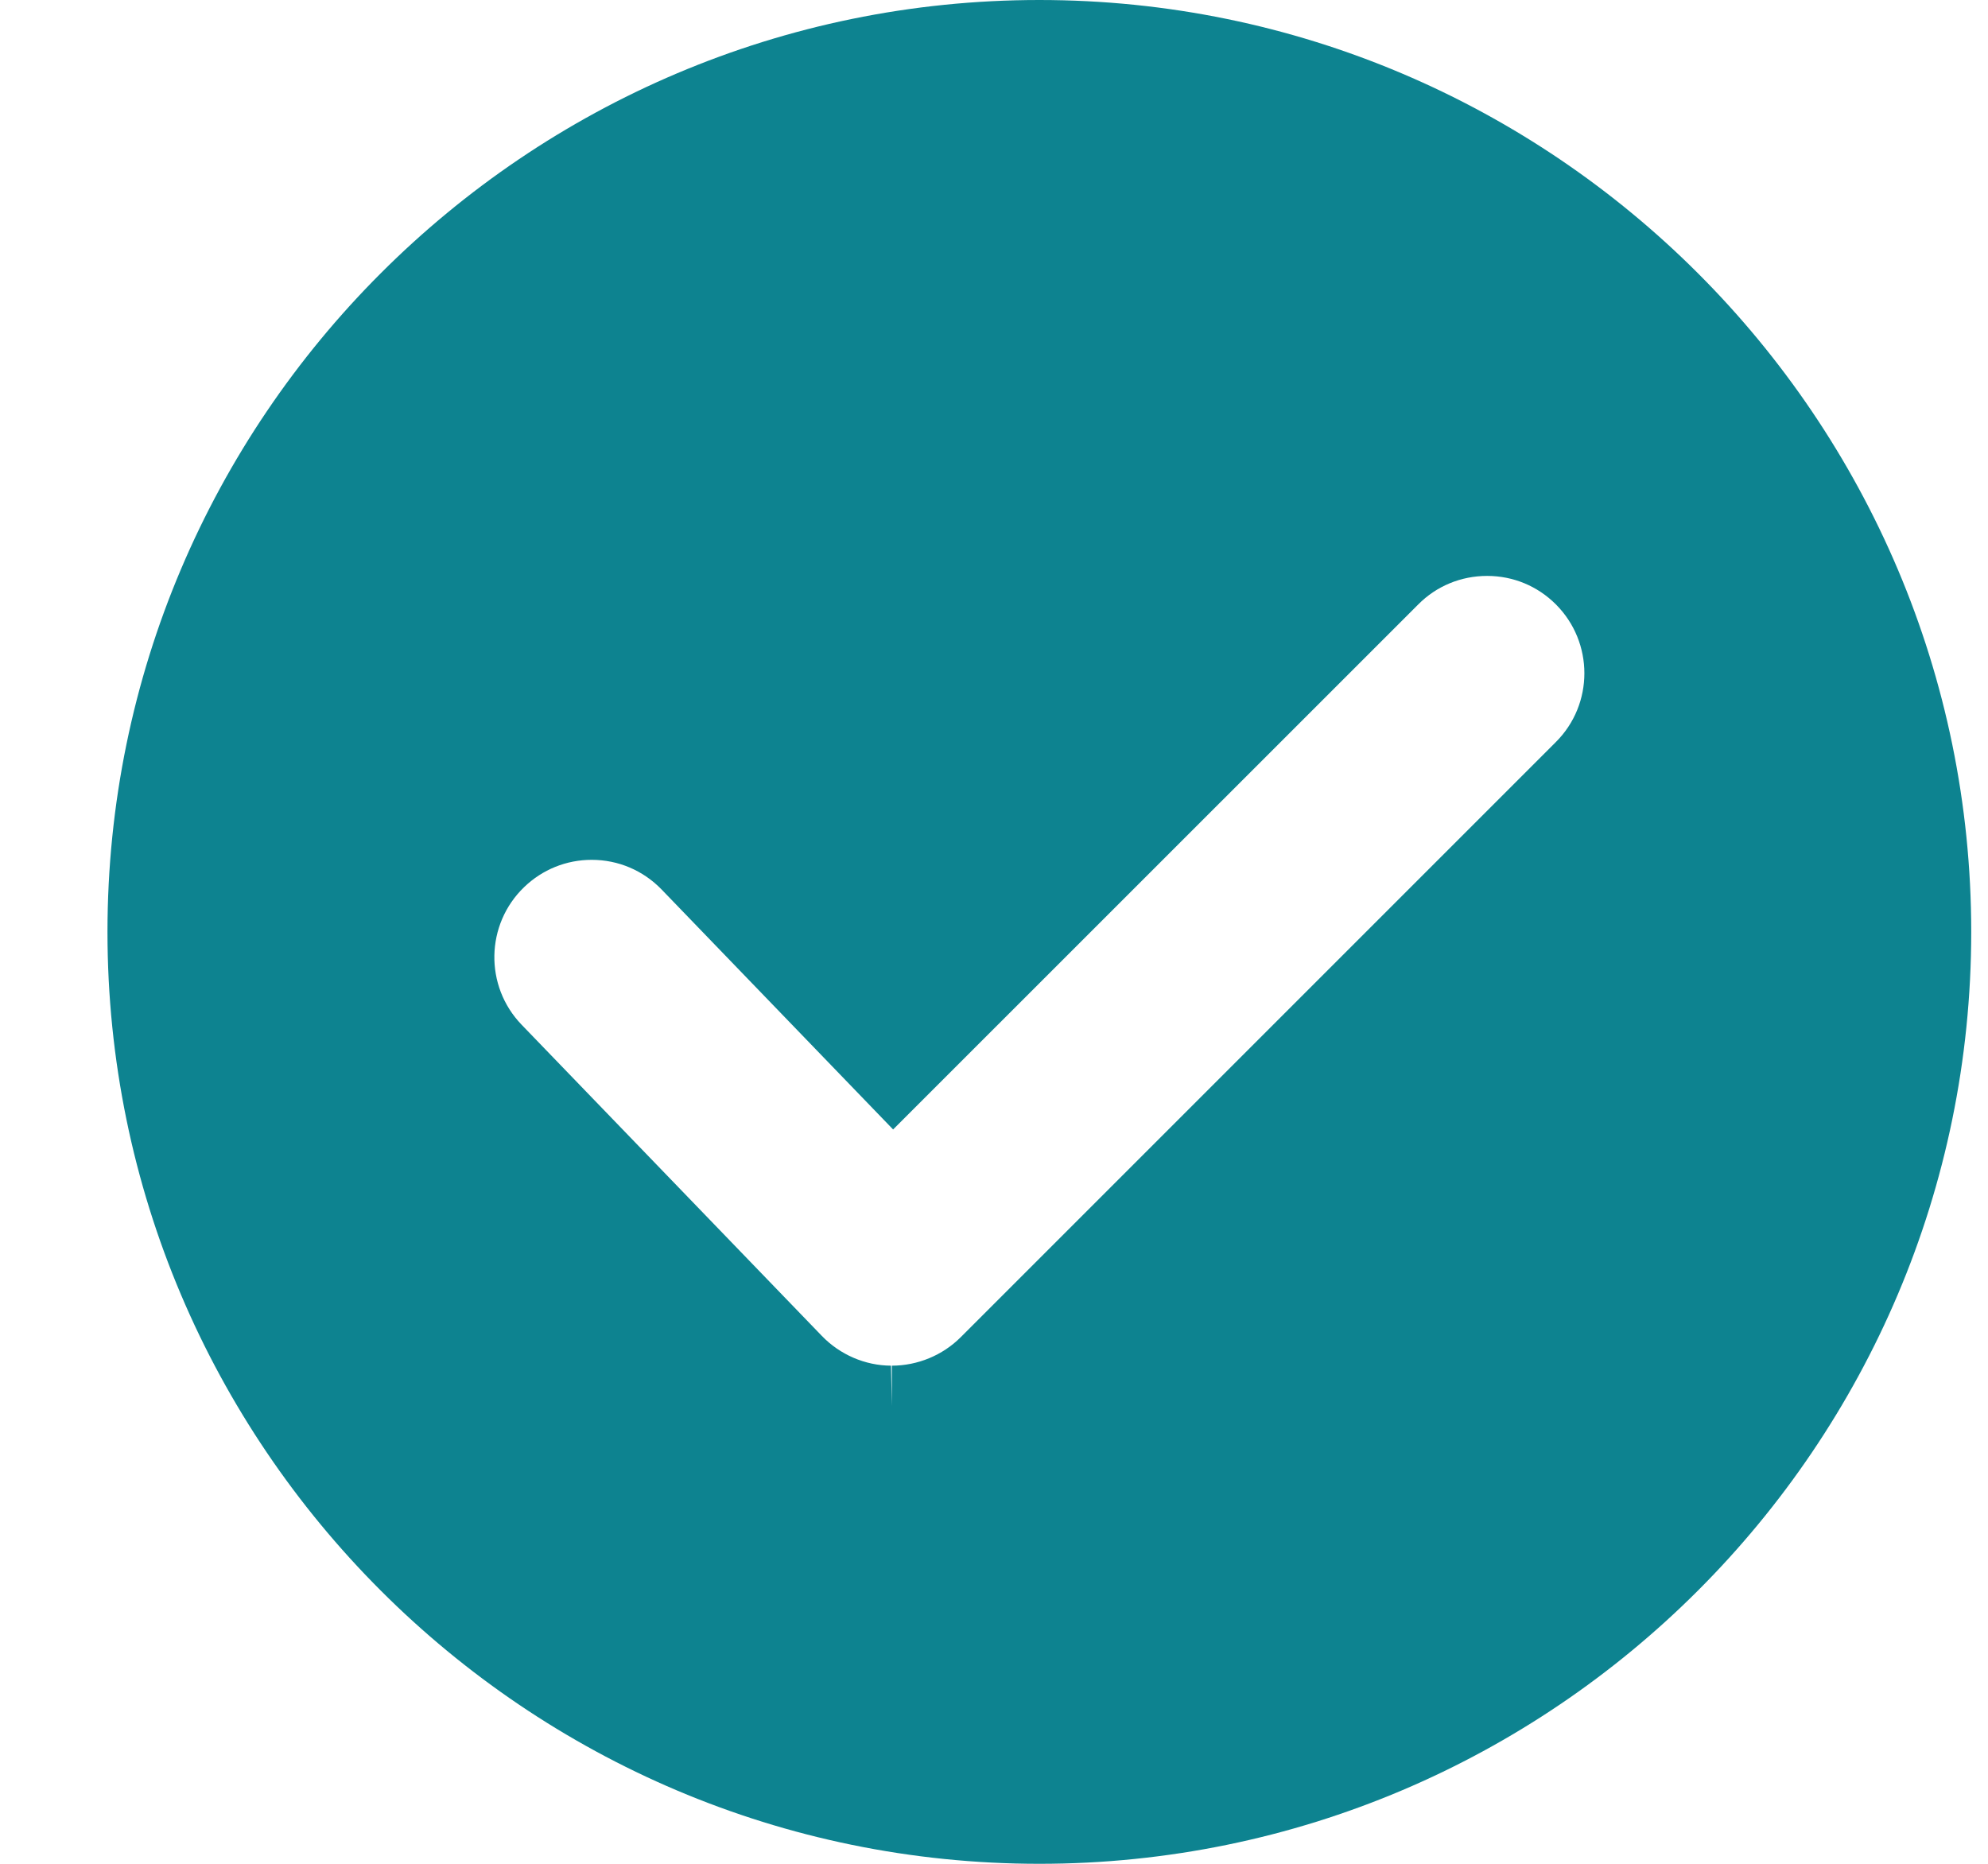 <svg xmlns="http://www.w3.org/2000/svg" fill="none" viewBox="0 0 16 15" height="15" width="16">
<path fill="#0D8390" d="M8.365 0C4.23 0 0.865 3.365 0.865 7.5C0.865 11.636 4.23 15 8.365 15C12.5 15 15.865 11.636 15.865 7.5C15.865 3.365 12.5 0 8.365 0ZM12.522 5.972L7.732 10.762C7.586 10.908 7.384 10.991 7.178 10.991V11.316L7.171 10.991C6.962 10.99 6.76 10.902 6.615 10.752L4.198 8.247C3.898 7.936 3.907 7.44 4.218 7.14C4.365 6.998 4.558 6.92 4.762 6.92C4.976 6.92 5.176 7.005 5.325 7.159L7.188 9.09L11.415 4.864C11.562 4.716 11.759 4.635 11.969 4.635C12.178 4.635 12.374 4.716 12.522 4.864C12.828 5.17 12.828 5.667 12.522 5.972Z"></path>
</svg>

